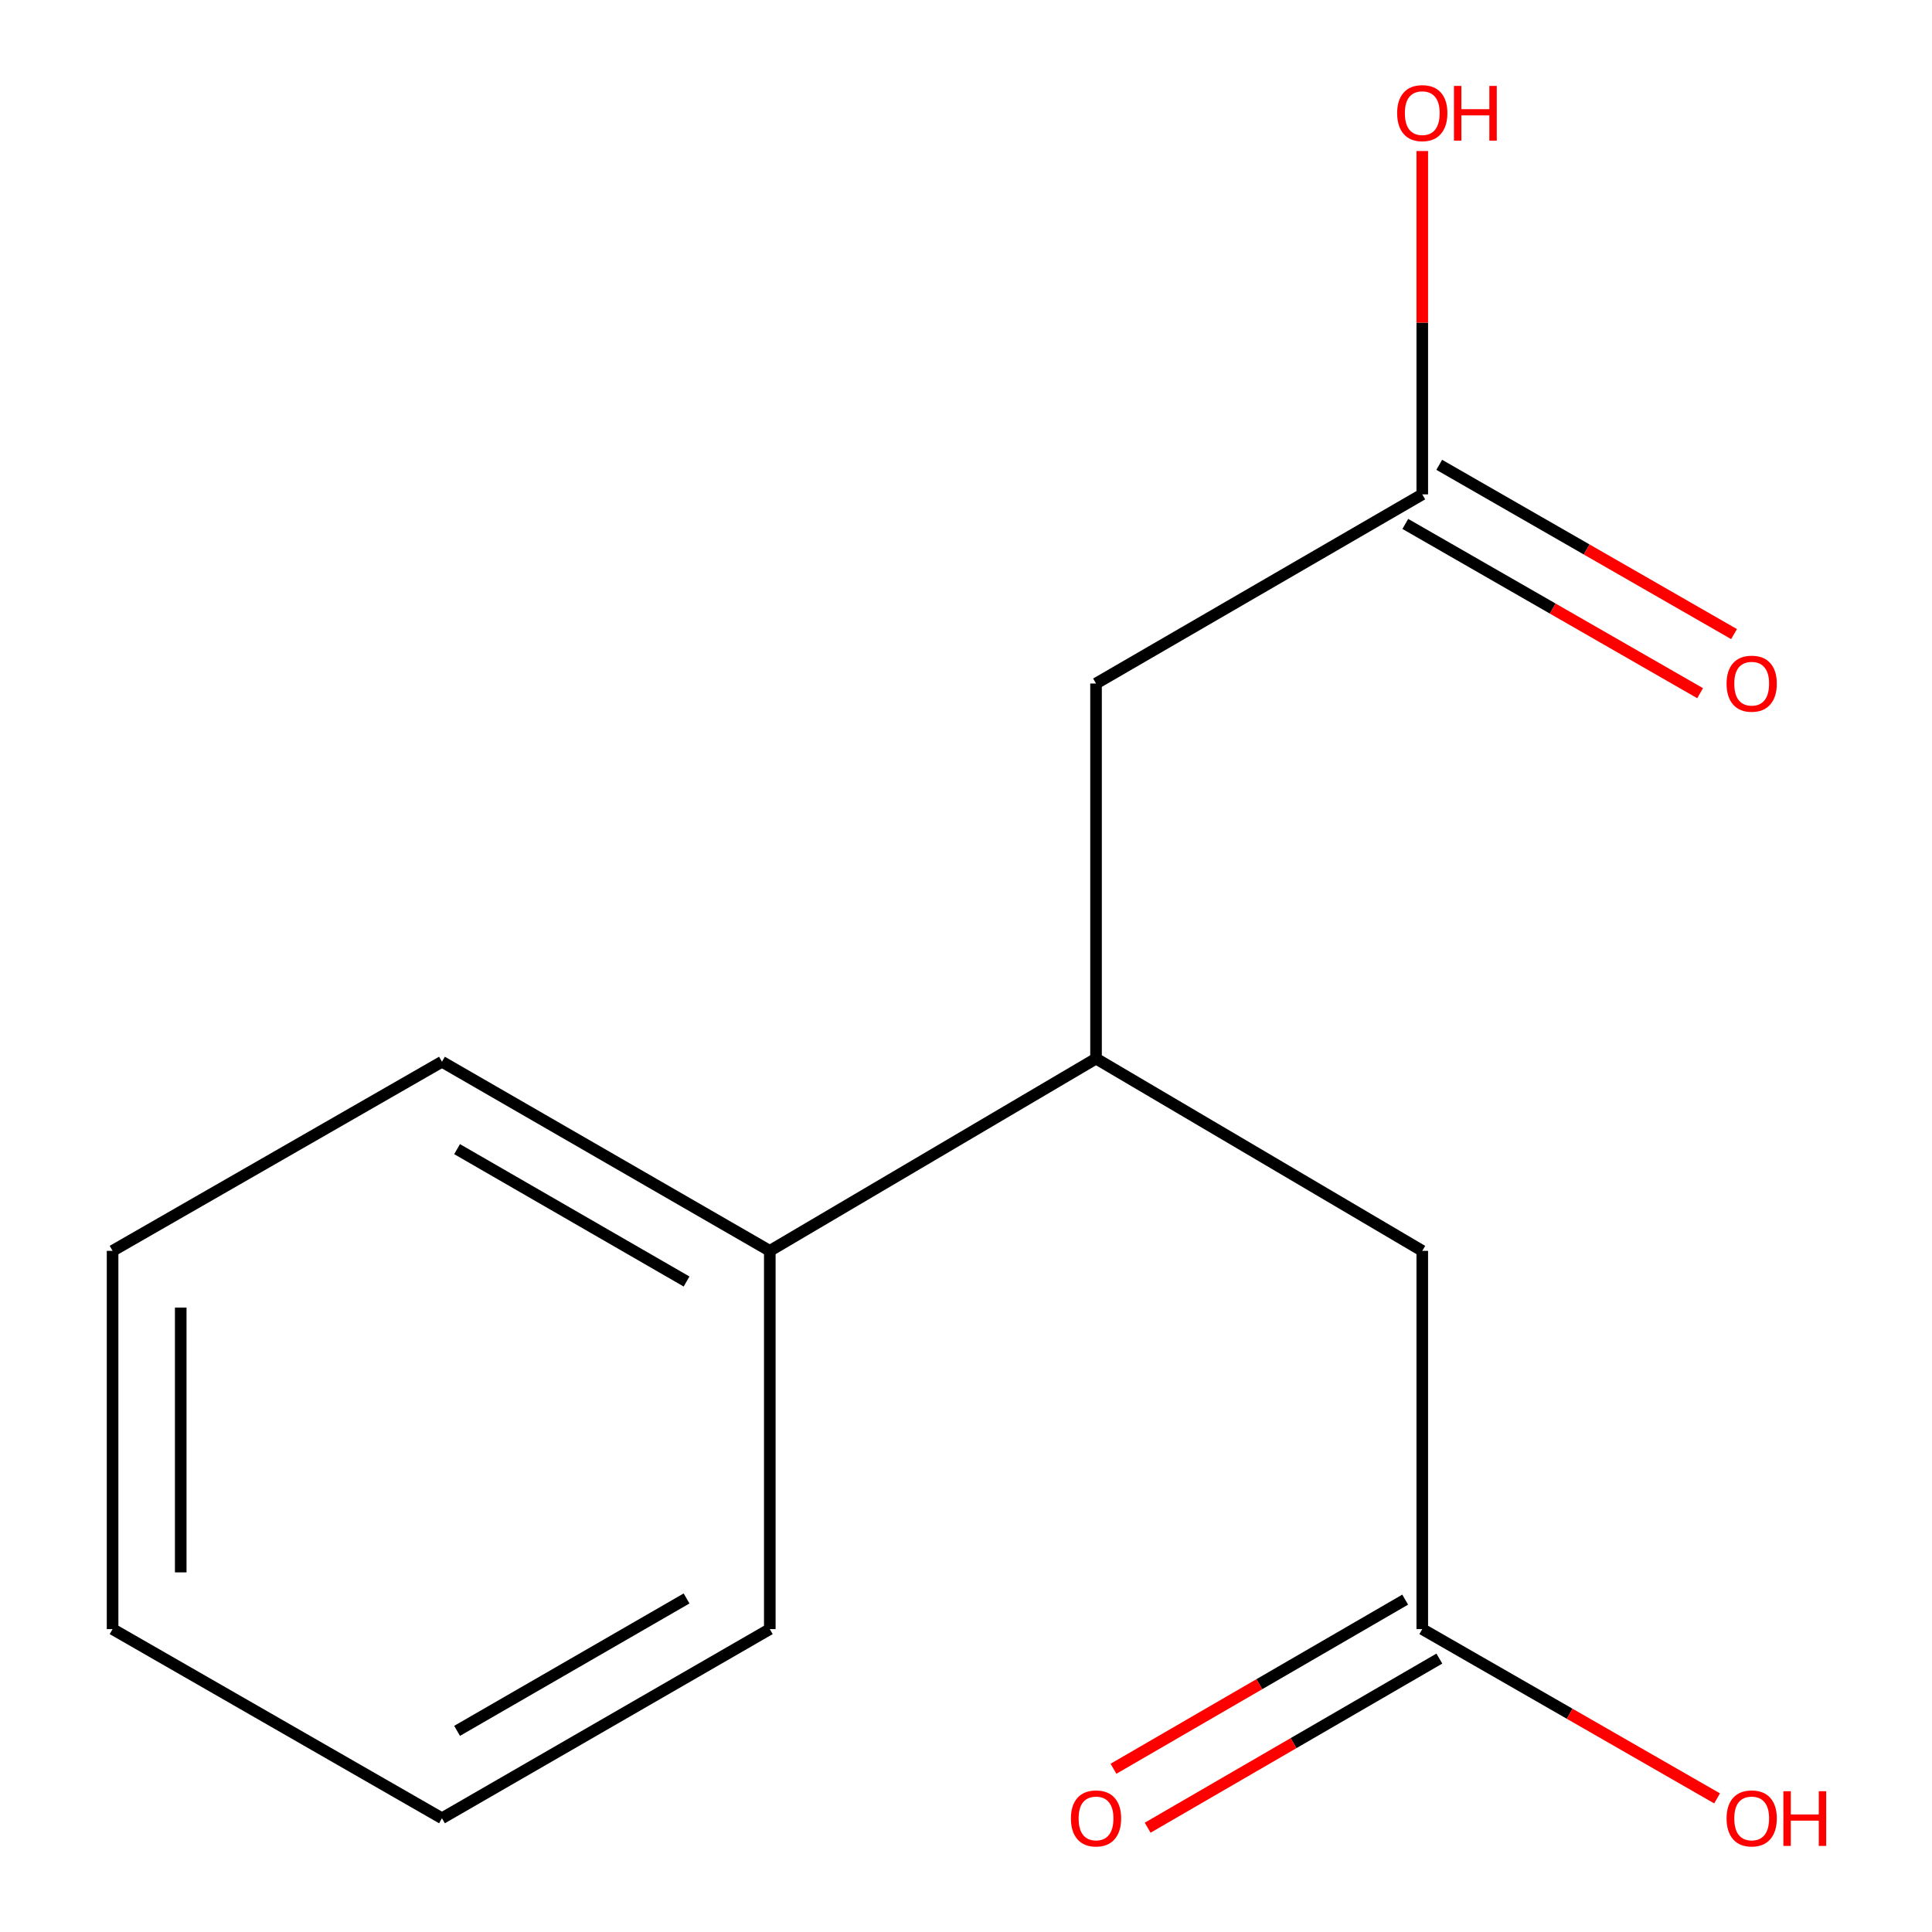 <?xml version='1.0' encoding='iso-8859-1'?>
<svg version='1.1' baseProfile='full'
              xmlns='http://www.w3.org/2000/svg'
                      xmlns:rdkit='http://www.rdkit.org/xml'
                      xmlns:xlink='http://www.w3.org/1999/xlink'
                  xml:space='preserve'
width='1000px' height='1000px' viewBox='0 0 1000 1000'>
<!-- END OF HEADER -->
<rect style='opacity:1.0;fill:#FFFFFF;stroke:none' width='1000' height='1000' x='0' y='0'> </rect>
<path class='bond-2' d='M 567.305,547.928 L 736.166,647.438' style='fill:none;fill-rule:evenodd;stroke:#000000;stroke-width:6px;stroke-linecap:butt;stroke-linejoin:miter;stroke-opacity:1' />
<path class='bond-3' d='M 567.305,547.928 L 567.305,353.788' style='fill:none;fill-rule:evenodd;stroke:#000000;stroke-width:6px;stroke-linecap:butt;stroke-linejoin:miter;stroke-opacity:1' />
<path class='bond-6' d='M 567.305,547.928 L 398.444,647.438' style='fill:none;fill-rule:evenodd;stroke:#000000;stroke-width:6px;stroke-linecap:butt;stroke-linejoin:miter;stroke-opacity:1' />
<path class='bond-0' d='M 736.166,255.885 L 567.305,353.788' style='fill:none;fill-rule:evenodd;stroke:#000000;stroke-width:6px;stroke-linecap:butt;stroke-linejoin:miter;stroke-opacity:1' />
<path class='bond-4' d='M 727.384,271.18 L 803.68,314.988' style='fill:none;fill-rule:evenodd;stroke:#000000;stroke-width:6px;stroke-linecap:butt;stroke-linejoin:miter;stroke-opacity:1' />
<path class='bond-4' d='M 803.68,314.988 L 879.976,358.796' style='fill:none;fill-rule:evenodd;stroke:#FF0000;stroke-width:6px;stroke-linecap:butt;stroke-linejoin:miter;stroke-opacity:1' />
<path class='bond-4' d='M 744.948,240.591 L 821.244,284.399' style='fill:none;fill-rule:evenodd;stroke:#000000;stroke-width:6px;stroke-linecap:butt;stroke-linejoin:miter;stroke-opacity:1' />
<path class='bond-4' d='M 821.244,284.399 L 897.54,328.207' style='fill:none;fill-rule:evenodd;stroke:#FF0000;stroke-width:6px;stroke-linecap:butt;stroke-linejoin:miter;stroke-opacity:1' />
<path class='bond-8' d='M 736.166,255.885 L 736.166,167.026' style='fill:none;fill-rule:evenodd;stroke:#000000;stroke-width:6px;stroke-linecap:butt;stroke-linejoin:miter;stroke-opacity:1' />
<path class='bond-8' d='M 736.166,167.026 L 736.166,78.168' style='fill:none;fill-rule:evenodd;stroke:#FF0000;stroke-width:6px;stroke-linecap:butt;stroke-linejoin:miter;stroke-opacity:1' />
<path class='bond-1' d='M 736.166,843.225 L 736.166,647.438' style='fill:none;fill-rule:evenodd;stroke:#000000;stroke-width:6px;stroke-linecap:butt;stroke-linejoin:miter;stroke-opacity:1' />
<path class='bond-5' d='M 727.32,827.967 L 651.83,871.735' style='fill:none;fill-rule:evenodd;stroke:#000000;stroke-width:6px;stroke-linecap:butt;stroke-linejoin:miter;stroke-opacity:1' />
<path class='bond-5' d='M 651.83,871.735 L 576.339,915.504' style='fill:none;fill-rule:evenodd;stroke:#FF0000;stroke-width:6px;stroke-linecap:butt;stroke-linejoin:miter;stroke-opacity:1' />
<path class='bond-5' d='M 745.013,858.482 L 669.522,902.251' style='fill:none;fill-rule:evenodd;stroke:#000000;stroke-width:6px;stroke-linecap:butt;stroke-linejoin:miter;stroke-opacity:1' />
<path class='bond-5' d='M 669.522,902.251 L 594.031,946.019' style='fill:none;fill-rule:evenodd;stroke:#FF0000;stroke-width:6px;stroke-linecap:butt;stroke-linejoin:miter;stroke-opacity:1' />
<path class='bond-7' d='M 736.166,843.225 L 812.462,887.033' style='fill:none;fill-rule:evenodd;stroke:#000000;stroke-width:6px;stroke-linecap:butt;stroke-linejoin:miter;stroke-opacity:1' />
<path class='bond-7' d='M 812.462,887.033 L 888.758,930.841' style='fill:none;fill-rule:evenodd;stroke:#FF0000;stroke-width:6px;stroke-linecap:butt;stroke-linejoin:miter;stroke-opacity:1' />
<path class='bond-9' d='M 398.444,647.438 L 228.76,549.555' style='fill:none;fill-rule:evenodd;stroke:#000000;stroke-width:6px;stroke-linecap:butt;stroke-linejoin:miter;stroke-opacity:1' />
<path class='bond-9' d='M 355.366,663.31 L 236.588,594.792' style='fill:none;fill-rule:evenodd;stroke:#000000;stroke-width:6px;stroke-linecap:butt;stroke-linejoin:miter;stroke-opacity:1' />
<path class='bond-10' d='M 398.444,647.438 L 398.444,843.225' style='fill:none;fill-rule:evenodd;stroke:#000000;stroke-width:6px;stroke-linecap:butt;stroke-linejoin:miter;stroke-opacity:1' />
<path class='bond-11' d='M 228.76,549.555 L 58.273,647.438' style='fill:none;fill-rule:evenodd;stroke:#000000;stroke-width:6px;stroke-linecap:butt;stroke-linejoin:miter;stroke-opacity:1' />
<path class='bond-12' d='M 398.444,843.225 L 228.76,941.128' style='fill:none;fill-rule:evenodd;stroke:#000000;stroke-width:6px;stroke-linecap:butt;stroke-linejoin:miter;stroke-opacity:1' />
<path class='bond-12' d='M 355.364,827.358 L 236.585,895.89' style='fill:none;fill-rule:evenodd;stroke:#000000;stroke-width:6px;stroke-linecap:butt;stroke-linejoin:miter;stroke-opacity:1' />
<path class='bond-14' d='M 58.273,647.438 L 58.273,843.225' style='fill:none;fill-rule:evenodd;stroke:#000000;stroke-width:6px;stroke-linecap:butt;stroke-linejoin:miter;stroke-opacity:1' />
<path class='bond-14' d='M 93.546,676.806 L 93.546,813.857' style='fill:none;fill-rule:evenodd;stroke:#000000;stroke-width:6px;stroke-linecap:butt;stroke-linejoin:miter;stroke-opacity:1' />
<path class='bond-13' d='M 228.76,941.128 L 58.273,843.225' style='fill:none;fill-rule:evenodd;stroke:#000000;stroke-width:6px;stroke-linecap:butt;stroke-linejoin:miter;stroke-opacity:1' />
<path  class='atom-5' d='M 893.674 353.868
Q 893.674 347.068, 897.034 343.268
Q 900.394 339.468, 906.674 339.468
Q 912.954 339.468, 916.314 343.268
Q 919.674 347.068, 919.674 353.868
Q 919.674 360.748, 916.274 364.668
Q 912.874 368.548, 906.674 368.548
Q 900.434 368.548, 897.034 364.668
Q 893.674 360.788, 893.674 353.868
M 906.674 365.348
Q 910.994 365.348, 913.314 362.468
Q 915.674 359.548, 915.674 353.868
Q 915.674 348.308, 913.314 345.508
Q 910.994 342.668, 906.674 342.668
Q 902.354 342.668, 899.994 345.468
Q 897.674 348.268, 897.674 353.868
Q 897.674 359.588, 899.994 362.468
Q 902.354 365.348, 906.674 365.348
' fill='#FF0000'/>
<path  class='atom-6' d='M 554.305 941.208
Q 554.305 934.408, 557.665 930.608
Q 561.025 926.808, 567.305 926.808
Q 573.585 926.808, 576.945 930.608
Q 580.305 934.408, 580.305 941.208
Q 580.305 948.088, 576.905 952.008
Q 573.505 955.888, 567.305 955.888
Q 561.065 955.888, 557.665 952.008
Q 554.305 948.128, 554.305 941.208
M 567.305 952.688
Q 571.625 952.688, 573.945 949.808
Q 576.305 946.888, 576.305 941.208
Q 576.305 935.648, 573.945 932.848
Q 571.625 930.008, 567.305 930.008
Q 562.985 930.008, 560.625 932.808
Q 558.305 935.608, 558.305 941.208
Q 558.305 946.928, 560.625 949.808
Q 562.985 952.688, 567.305 952.688
' fill='#FF0000'/>
<path  class='atom-8' d='M 893.674 941.208
Q 893.674 934.408, 897.034 930.608
Q 900.394 926.808, 906.674 926.808
Q 912.954 926.808, 916.314 930.608
Q 919.674 934.408, 919.674 941.208
Q 919.674 948.088, 916.274 952.008
Q 912.874 955.888, 906.674 955.888
Q 900.434 955.888, 897.034 952.008
Q 893.674 948.128, 893.674 941.208
M 906.674 952.688
Q 910.994 952.688, 913.314 949.808
Q 915.674 946.888, 915.674 941.208
Q 915.674 935.648, 913.314 932.848
Q 910.994 930.008, 906.674 930.008
Q 902.354 930.008, 899.994 932.808
Q 897.674 935.608, 897.674 941.208
Q 897.674 946.928, 899.994 949.808
Q 902.354 952.688, 906.674 952.688
' fill='#FF0000'/>
<path  class='atom-8' d='M 923.074 927.128
L 926.914 927.128
L 926.914 939.168
L 941.394 939.168
L 941.394 927.128
L 945.234 927.128
L 945.234 955.448
L 941.394 955.448
L 941.394 942.368
L 926.914 942.368
L 926.914 955.448
L 923.074 955.448
L 923.074 927.128
' fill='#FF0000'/>
<path  class='atom-9' d='M 723.166 58.552
Q 723.166 51.752, 726.526 47.952
Q 729.886 44.152, 736.166 44.152
Q 742.446 44.152, 745.806 47.952
Q 749.166 51.752, 749.166 58.552
Q 749.166 65.432, 745.766 69.352
Q 742.366 73.232, 736.166 73.232
Q 729.926 73.232, 726.526 69.352
Q 723.166 65.472, 723.166 58.552
M 736.166 70.032
Q 740.486 70.032, 742.806 67.152
Q 745.166 64.232, 745.166 58.552
Q 745.166 52.992, 742.806 50.192
Q 740.486 47.352, 736.166 47.352
Q 731.846 47.352, 729.486 50.152
Q 727.166 52.952, 727.166 58.552
Q 727.166 64.272, 729.486 67.152
Q 731.846 70.032, 736.166 70.032
' fill='#FF0000'/>
<path  class='atom-9' d='M 752.566 44.472
L 756.406 44.472
L 756.406 56.512
L 770.886 56.512
L 770.886 44.472
L 774.726 44.472
L 774.726 72.792
L 770.886 72.792
L 770.886 59.712
L 756.406 59.712
L 756.406 72.792
L 752.566 72.792
L 752.566 44.472
' fill='#FF0000'/>
</svg>

